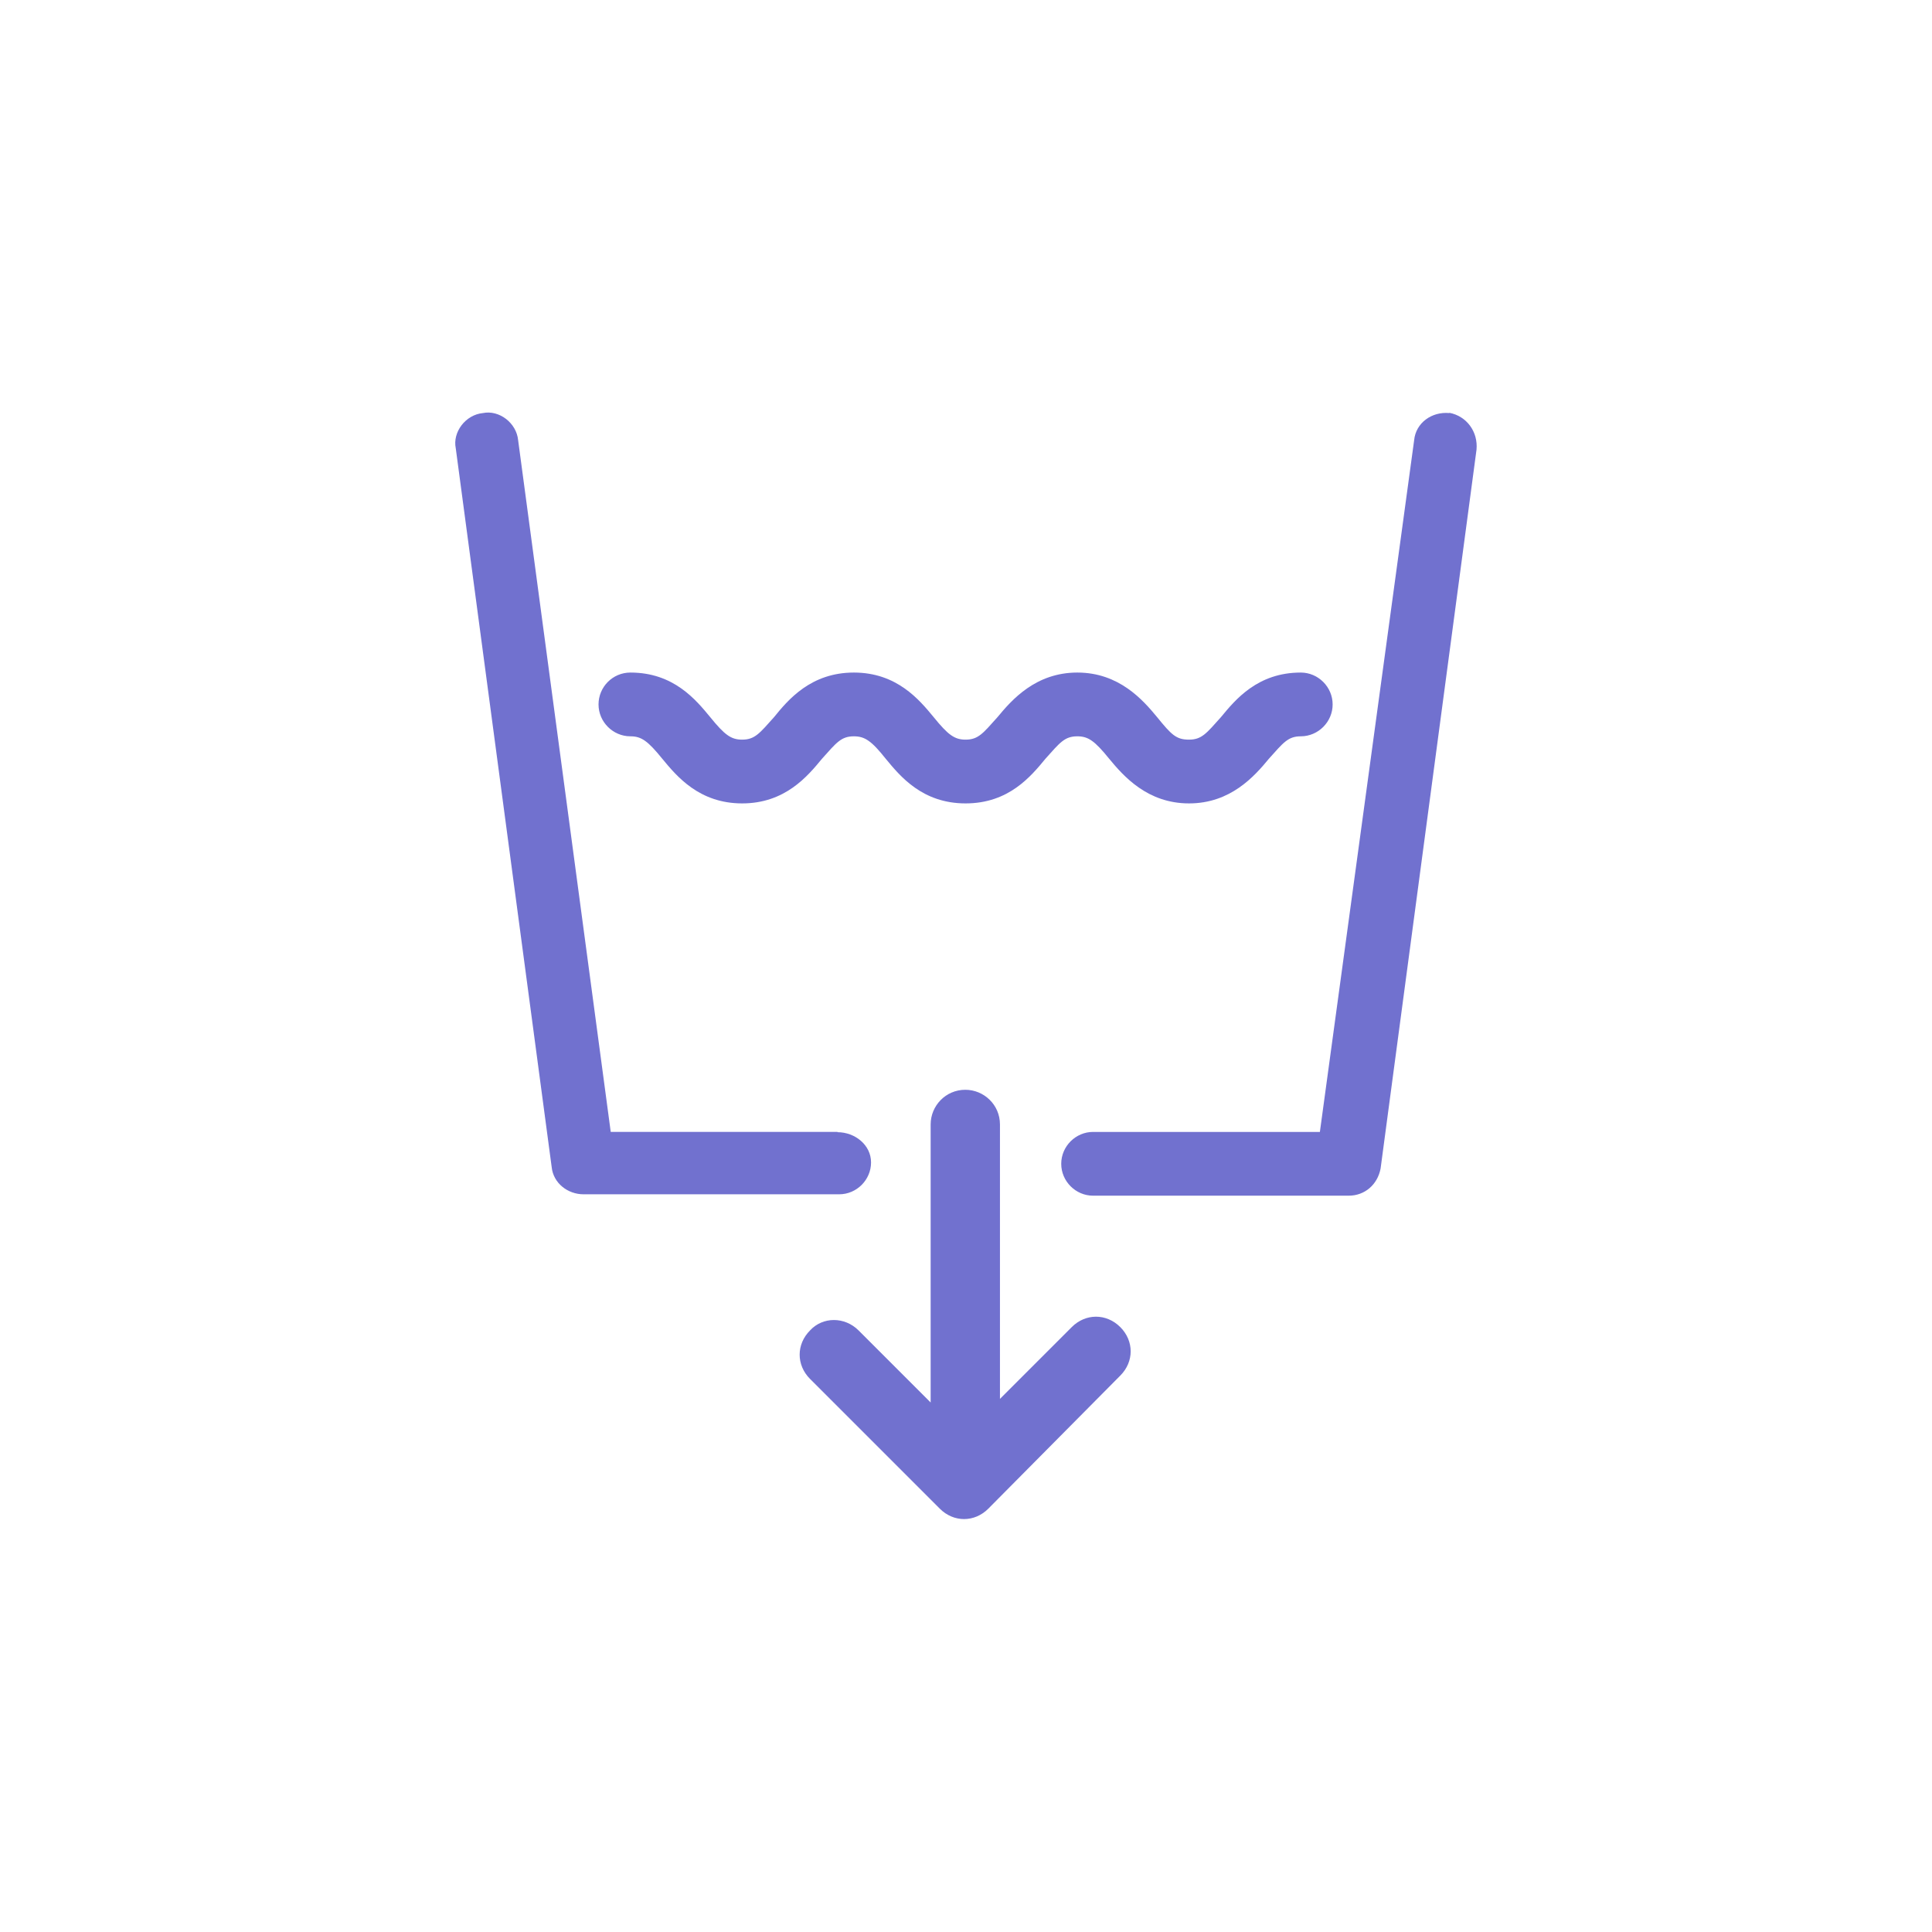 <?xml version="1.0" encoding="UTF-8"?>
<svg id="Capa_1" data-name="Capa 1" xmlns="http://www.w3.org/2000/svg" viewBox="0 0 69.69 69.69">
  <defs>
    <style>
      .cls-1 {
        fill: #7171cf;
      }
    </style>
  </defs>
  <path class="cls-1" d="m40.01,27.37c.52.63,1.38,1.61,2.88,1.61s2.36-.98,2.88-1.61c.52-.58.69-.81,1.15-.81.63,0,1.15-.52,1.15-1.15s-.52-1.15-1.15-1.15c-1.56,0-2.36.98-2.88,1.61-.52.58-.69.81-1.15.81s-.63-.17-1.15-.81c-.52-.63-1.38-1.61-2.88-1.61s-2.36.98-2.88,1.61c-.52.58-.69.81-1.15.81-.4,0-.63-.17-1.15-.81-.52-.63-1.33-1.61-2.88-1.61s-2.37.98-2.88,1.61c-.52.58-.69.81-1.15.81-.4,0-.63-.17-1.15-.81-.52-.63-1.32-1.61-2.88-1.61-.64,0-1.15.52-1.15,1.15s.52,1.15,1.15,1.15c.4,0,.63.17,1.15.81.52.63,1.33,1.61,2.88,1.61s2.36-.98,2.88-1.61c.52-.58.69-.81,1.15-.81.4,0,.64.17,1.15.81.52.63,1.32,1.61,2.88,1.61s2.36-.98,2.88-1.61c.52-.58.69-.81,1.15-.81.4,0,.63.17,1.15.81"/>
  <path class="cls-1" d="m30.21,40.83h-8.18l-3.34-24.95c-.06-.63-.69-1.1-1.27-.98-.63.06-1.1.69-.98,1.27l3.46,25.93c.06.58.58.98,1.15.98h9.22c.63,0,1.15-.52,1.15-1.15s-.58-1.09-1.21-1.09"/>
  <path class="cls-1" d="m52.28,14.9c-.63-.06-1.21.35-1.27.98l-3.4,24.95h-8.18c-.63,0-1.15.52-1.15,1.15s.52,1.15,1.15,1.15h9.22c.58,0,1.04-.4,1.15-.98l3.46-25.93c.06-.64-.35-1.21-.98-1.33"/>
  <path class="cls-1" d="m30.98,48l2.59,2.59v-10.03c0-.67.54-1.25,1.25-1.25.67,0,1.25.54,1.25,1.25v9.9l2.59-2.59c.5-.5,1.25-.5,1.75,0,.5.5.5,1.25,0,1.75l-4.76,4.8c-.5.5-1.25.5-1.75,0l-4.68-4.68c-.5-.5-.5-1.25,0-1.75.46-.5,1.25-.5,1.75,0h0Z"/>
</svg>